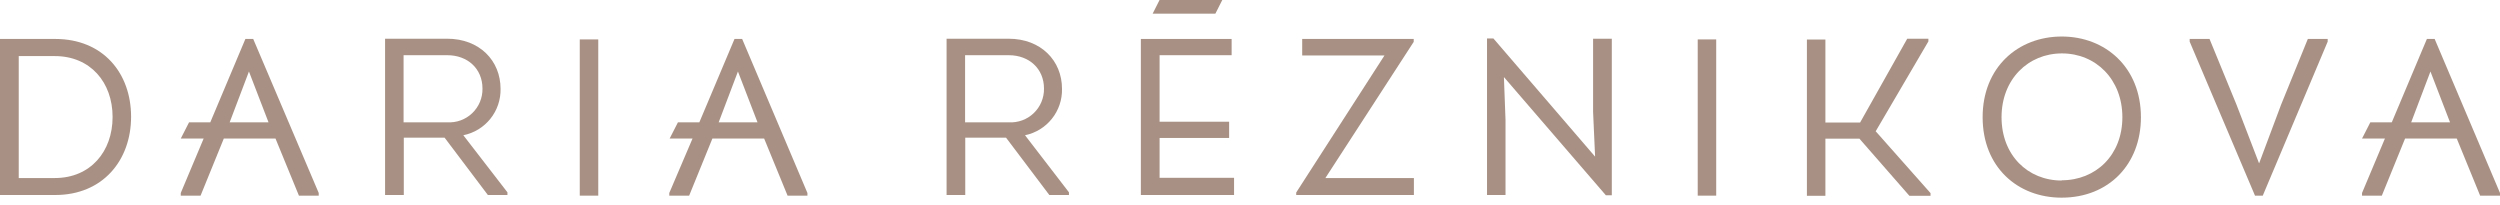 <?xml version="1.0" encoding="UTF-8"?> <svg xmlns="http://www.w3.org/2000/svg" width="329" height="27" viewBox="0 0 329 27" fill="none"><path d="M97.667 5.126H96.661L92.034 16.096H89.217L88.125 18.234H91.137L88.078 25.396V25.747H90.692L93.75 18.234H100.562L103.644 25.747H106.257V25.396L97.667 5.126ZM97.113 9.409L99.688 16.096H94.577L97.113 9.409Z" fill="#A89184"></path><path d="M320.401 5.126H319.379L314.76 16.096H311.936L310.843 18.234H313.855L310.843 25.396V25.747H313.449L316.508 18.234H323.311L326.385 25.747H328.999V25.396L320.401 5.126ZM319.847 9.409L322.422 16.096H317.311L319.847 9.409Z" fill="#A89184"></path><path d="M225.853 5.188H223.419V25.747H225.853V5.188Z" fill="#A89184"></path><path d="M78.731 5.188H76.297V25.747H78.731V5.188Z" fill="#A89184"></path><path d="M7.272 5.126H0V25.662H7.272C13.514 25.662 17.251 21.113 17.251 15.363C17.251 9.612 13.553 5.126 7.272 5.126ZM7.217 23.43H2.466V7.381H7.217C11.899 7.381 14.817 10.845 14.817 15.394C14.817 19.942 11.906 23.43 7.217 23.43Z" fill="#A89184"></path><path d="M139.761 11.697C139.761 7.967 136.976 5.096 132.739 5.096H124.57V25.663H127.028V18.118H132.396L138.092 25.663H140.674V25.311L134.893 17.798C136.289 17.51 137.541 16.742 138.43 15.628C139.32 14.513 139.791 13.122 139.761 11.697ZM127.005 16.097V7.265H132.755C135.423 7.265 137.39 9.028 137.39 11.665C137.398 12.267 137.282 12.864 137.05 13.419C136.817 13.974 136.473 14.475 136.038 14.891C135.603 15.307 135.087 15.629 134.522 15.836C133.957 16.044 133.356 16.132 132.755 16.097H127.005Z" fill="#A89184"></path><path d="M65.874 11.695C65.874 7.966 63.089 5.095 58.852 5.095H50.675V25.662H53.141V18.117H58.509L64.204 25.662H66.779V25.311L60.974 17.797C62.377 17.515 63.636 16.75 64.531 15.635C65.427 14.52 65.902 13.126 65.874 11.695ZM53.11 16.096V7.264H58.86C61.528 7.264 63.495 9.027 63.495 11.664C63.504 12.266 63.389 12.864 63.157 13.419C62.925 13.975 62.581 14.476 62.145 14.893C61.71 15.309 61.194 15.63 60.628 15.838C60.063 16.045 59.461 16.133 58.86 16.096H53.11Z" fill="#A89184"></path><path d="M152.602 18.156H161.754V16.018H152.602V7.264H162.082V5.126H150.137V25.662H162.402V23.399H152.602V18.156Z" fill="#A89184"></path><path d="M186.045 5.508V5.126H171.369V7.295H182.199L170.581 25.334V25.662H186.069V23.43H174.42L186.045 5.508Z" fill="#A89184"></path><path d="M209.65 14.715L209.915 20.613L196.534 5.063H195.691V25.662H198.126V15.776L197.915 10.143L211.327 25.693H212.115V5.095H209.65V14.715Z" fill="#A89184"></path><path d="M271.33 4.806C265.58 4.806 260.914 8.847 260.914 15.425C260.914 22.002 265.525 26.012 271.307 26.012C277.494 26.012 281.746 21.643 281.746 15.425C281.746 8.878 277.08 4.806 271.33 4.806ZM271.33 23.758C266.836 23.758 263.403 20.41 263.403 15.425C263.403 10.439 266.898 7.029 271.354 7.029C275.809 7.029 279.304 10.439 279.304 15.425C279.304 20.41 275.824 23.726 271.307 23.726L271.33 23.758Z" fill="#A89184"></path><path d="M300.191 13.779L297.312 21.464H297.281L294.324 13.779L290.774 5.126H288.16V5.477L296.758 25.747H297.78L306.324 5.477V5.126H303.71L300.191 13.779Z" fill="#A89184"></path><path d="M160.851 0H152.596L151.691 1.795H159.946L160.851 0Z" fill="#A89184"></path><path d="M246.832 17.291L253.776 5.447V5.096H250.991L244.788 16.128H240.223V5.205H237.789V25.764H240.223V18.25H244.702L251.271 25.764H254.057V25.413L246.855 17.291H246.832Z" fill="#A89184"></path><path d="M33.323 5.126H32.293L27.674 16.096H24.881L23.788 18.234H26.8L23.788 25.396V25.747H26.394L29.453 18.234H36.256L39.338 25.747H41.944V25.396L33.323 5.126ZM32.761 9.409L35.336 16.096H30.225L32.761 9.409Z" fill="#A89184"></path></svg> 